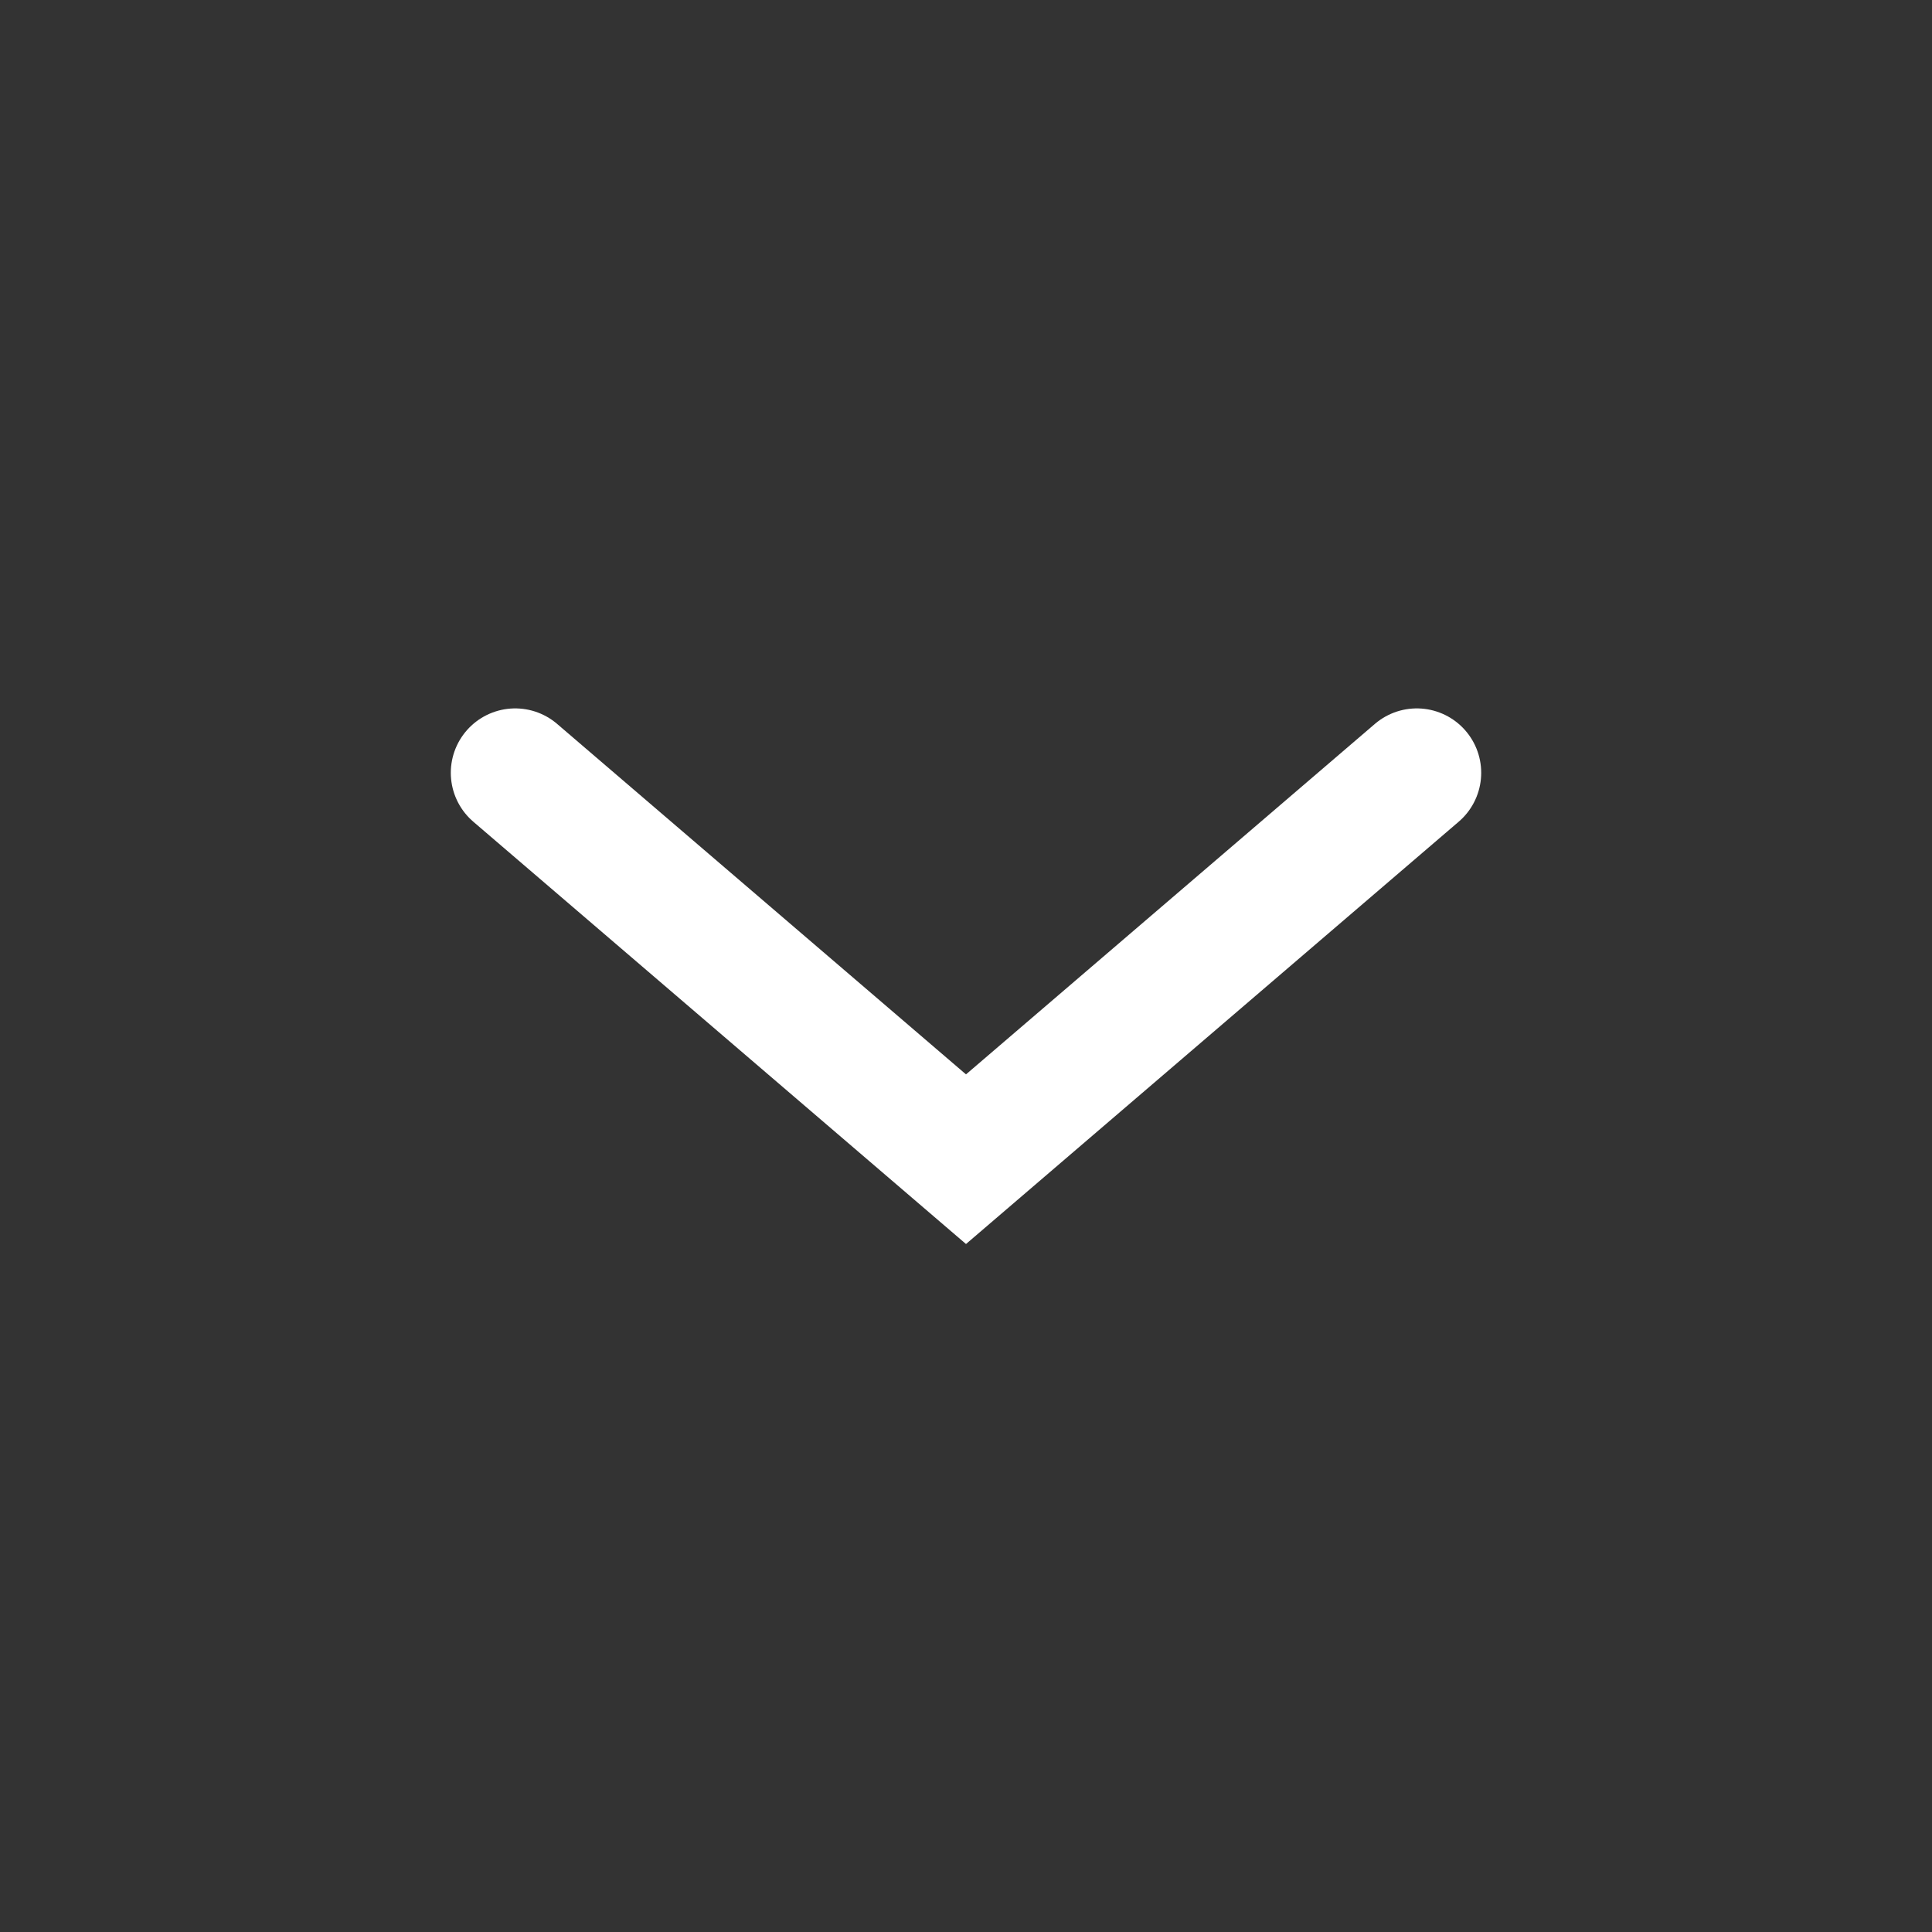 <svg width="45" height="45" viewBox="0 0 45 45" fill="none" xmlns="http://www.w3.org/2000/svg">
<rect x="0" y="0" width="45" height="45" fill="#333333" stroke="none"/>
<g clip-path="url(#clip0_691_5313)">
<mask id="mask0_691_5313" style="mask-type:luminance" maskUnits="userSpaceOnUse" x="0" y="0" width="45" height="45">
<path d="M45 0H0V45H45V0Z" fill="white"/>
</mask>
<g mask="url(#mask0_691_5313)">
<path d="M33 18L22.5 27L12 18" stroke="white" stroke-width="3" stroke-linecap="round"/>
</g>
</g>
<defs>
<clipPath id="clip0_691_5313">
<rect width="45" height="45" fill="white"/>
</clipPath>
</defs>
</svg>
